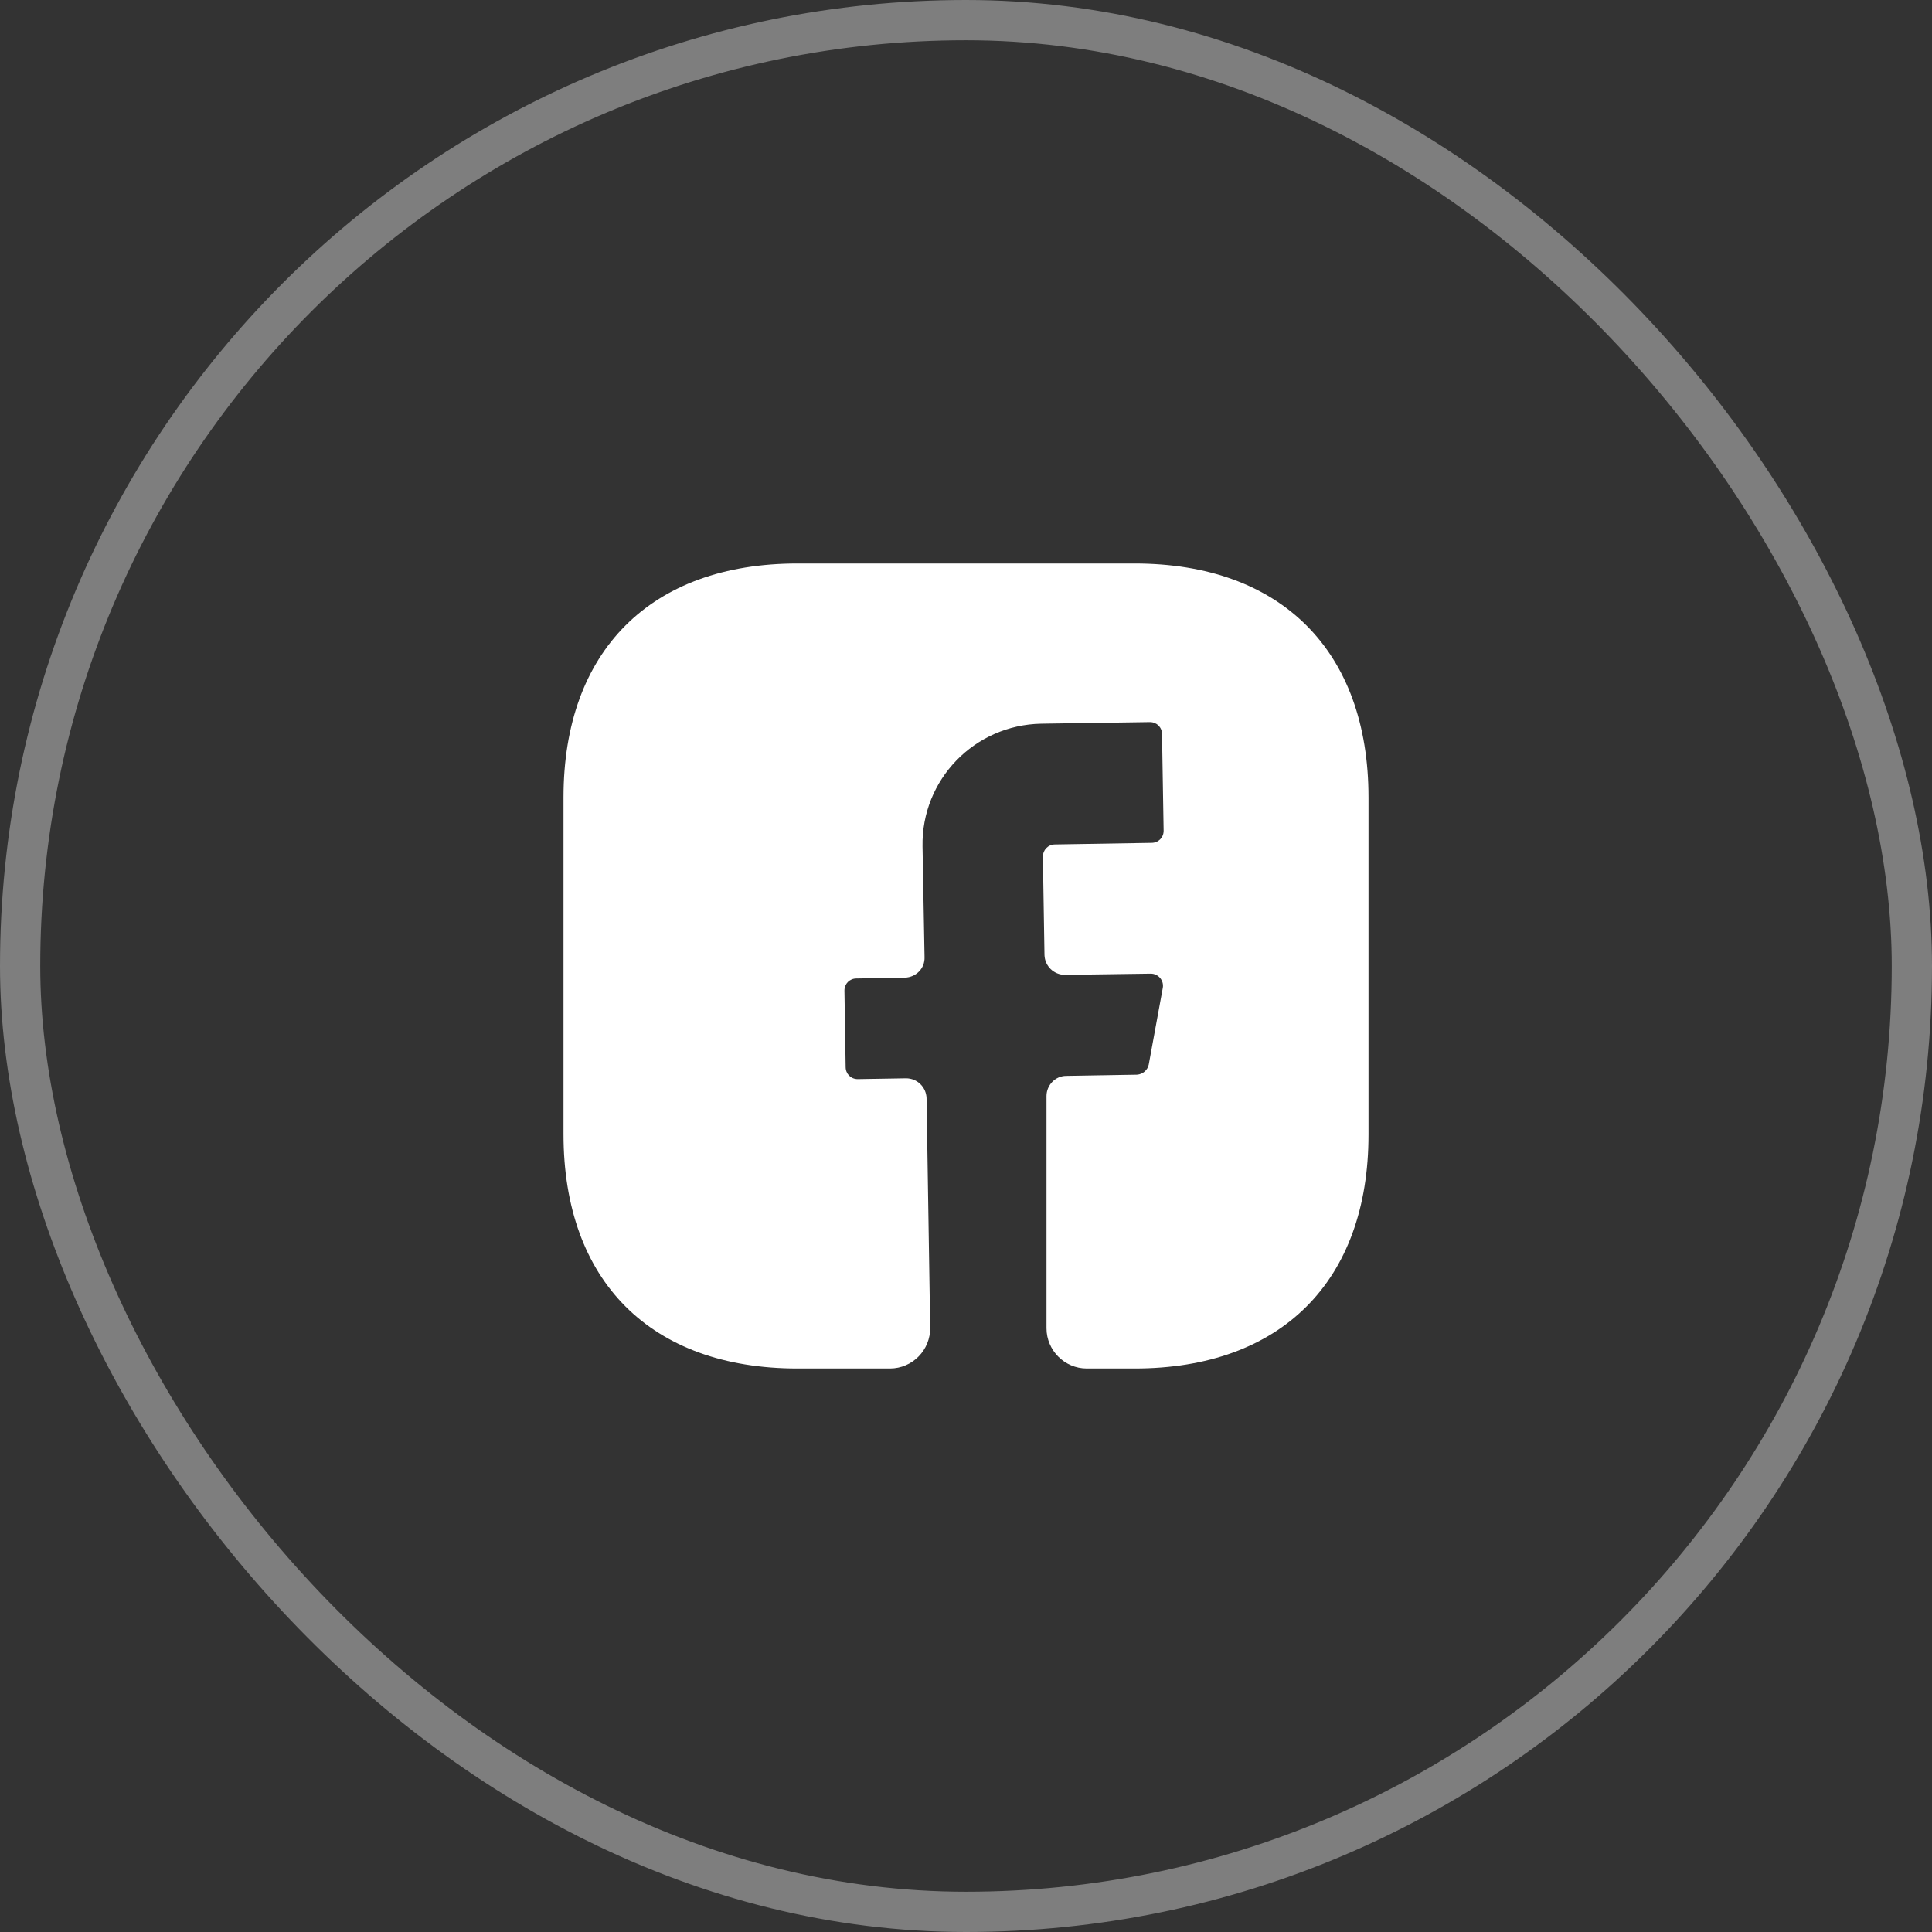 <?xml version="1.0" encoding="UTF-8"?>
<svg xmlns="http://www.w3.org/2000/svg" width="48" height="48" viewBox="0 0 48 48" fill="none">
  <rect x="0" y="0" width="48" height="48" fill="#333333" stroke="none"/>
  <rect x="0.5" y="0.5" width="47" height="47" rx="23.5" stroke="#EDEDED" stroke-opacity="0.4"></rect>
  <path d="M34 28.19C34 31.83 31.83 34 28.19 34H27C26.45 34 26 33.55 26 33V27.23C26 26.96 26.22 26.73 26.49 26.73L28.25 26.7C28.39 26.69 28.51 26.59 28.54 26.45L28.89 24.54C28.92 24.36 28.78 24.19 28.59 24.19L26.46 24.22C26.18 24.22 25.96 24 25.95 23.73L25.91 21.28C25.91 21.12 26.04 20.98 26.21 20.98L28.61 20.94C28.78 20.94 28.91 20.81 28.91 20.64L28.87 18.24C28.87 18.07 28.74 17.94 28.57 17.94L25.87 17.98C24.21 18.01 22.89 19.37 22.92 21.03L22.97 23.78C22.98 24.06 22.76 24.28 22.48 24.29L21.28 24.31C21.11 24.31 20.98 24.44 20.98 24.61L21.01 26.51C21.01 26.68 21.14 26.81 21.31 26.81L22.51 26.79C22.79 26.79 23.01 27.01 23.02 27.28L23.11 32.98C23.12 33.54 22.67 34 22.11 34H19.81C16.17 34 14 31.83 14 28.18V19.81C14 16.17 16.17 14 19.81 14H28.19C31.83 14 34 16.17 34 19.81V28.19Z" fill="white"></path>
</svg>
